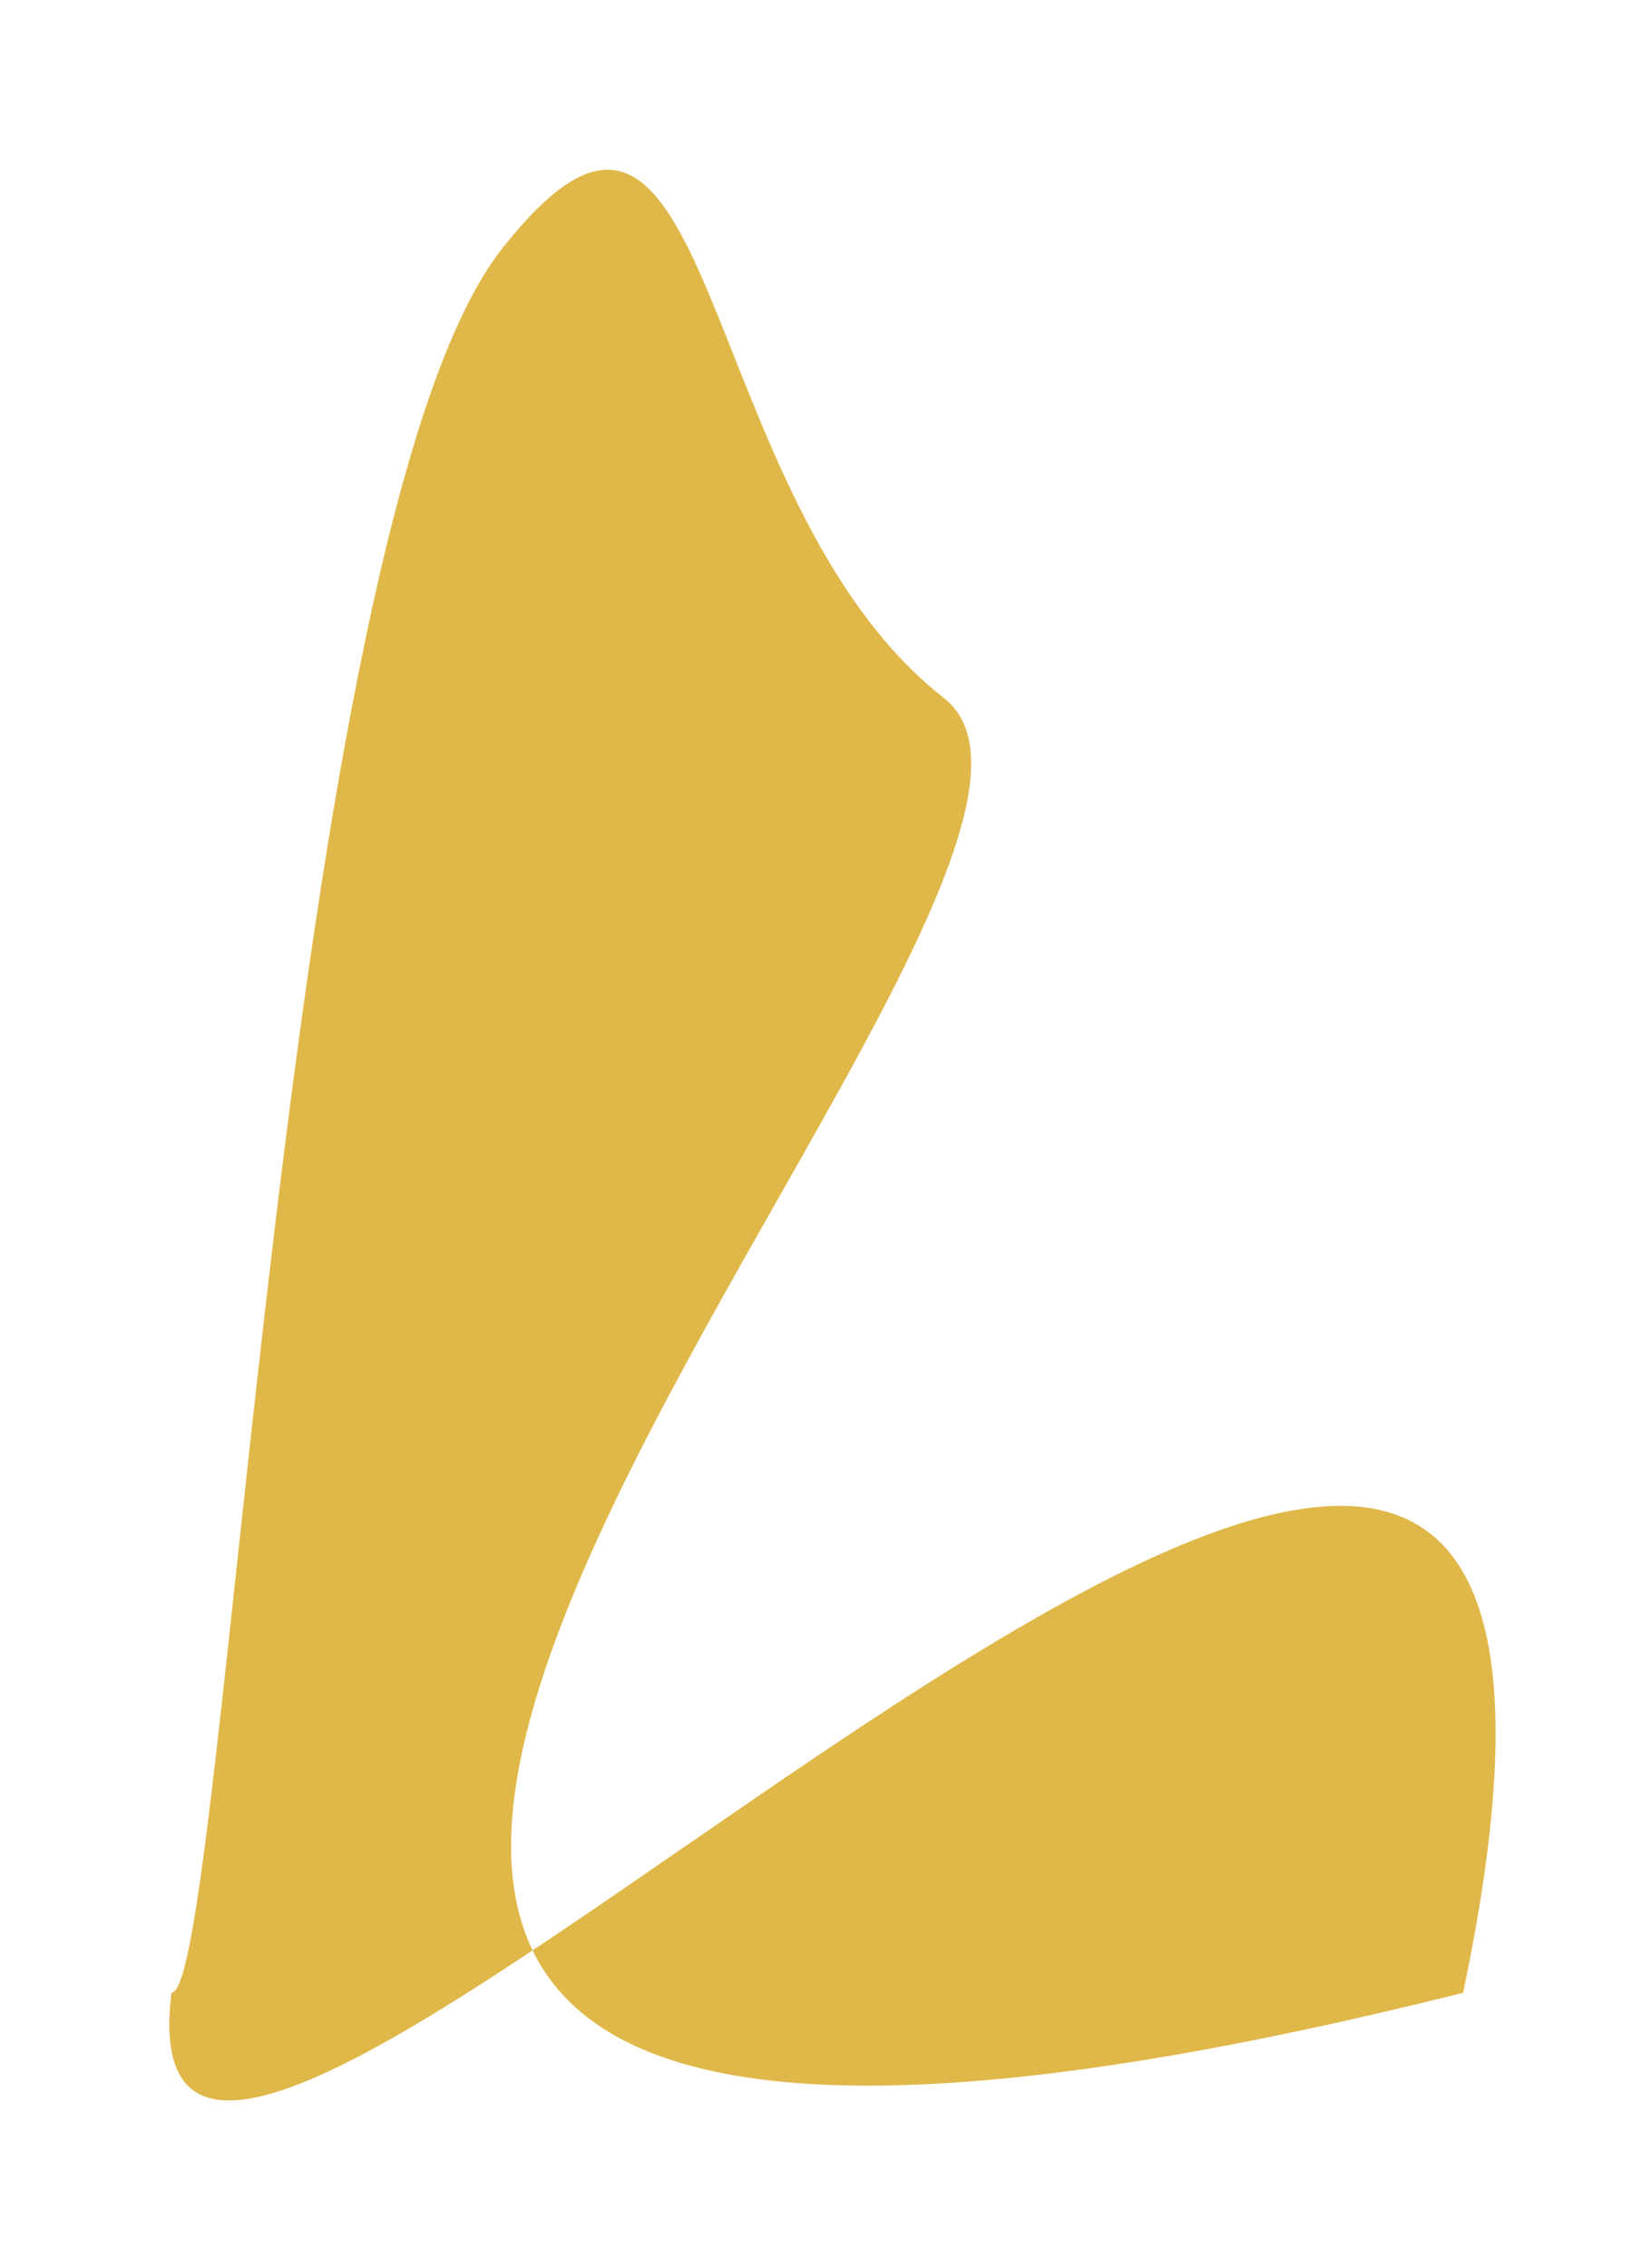 <?xml version="1.0" encoding="UTF-8"?> <svg xmlns="http://www.w3.org/2000/svg" width="490" height="681" viewBox="0 0 490 681" fill="none"><g filter="url(#filter0_f_445_70)"><path d="M283.437 209.596C360.126 269.706 -144.921 744.702 439.275 598.28C523.84 196.99 30.97 767.594 51.47 598.28C67.97 598.28 84.902 158.663 150.567 74.888C216.231 -8.887 206.748 149.485 283.437 209.596Z" fill="#E0B849"></path></g><defs><filter id="filter0_f_445_70" x="0.847" y="0.957" width="498.196" height="679.653" filterUnits="userSpaceOnUse" color-interpolation-filters="sRGB"><feFlood flood-opacity="0" result="BackgroundImageFix"></feFlood><feBlend mode="normal" in="SourceGraphic" in2="BackgroundImageFix" result="shape"></feBlend><feGaussianBlur stdDeviation="25" result="effect1_foregroundBlur_445_70"></feGaussianBlur></filter></defs></svg> 